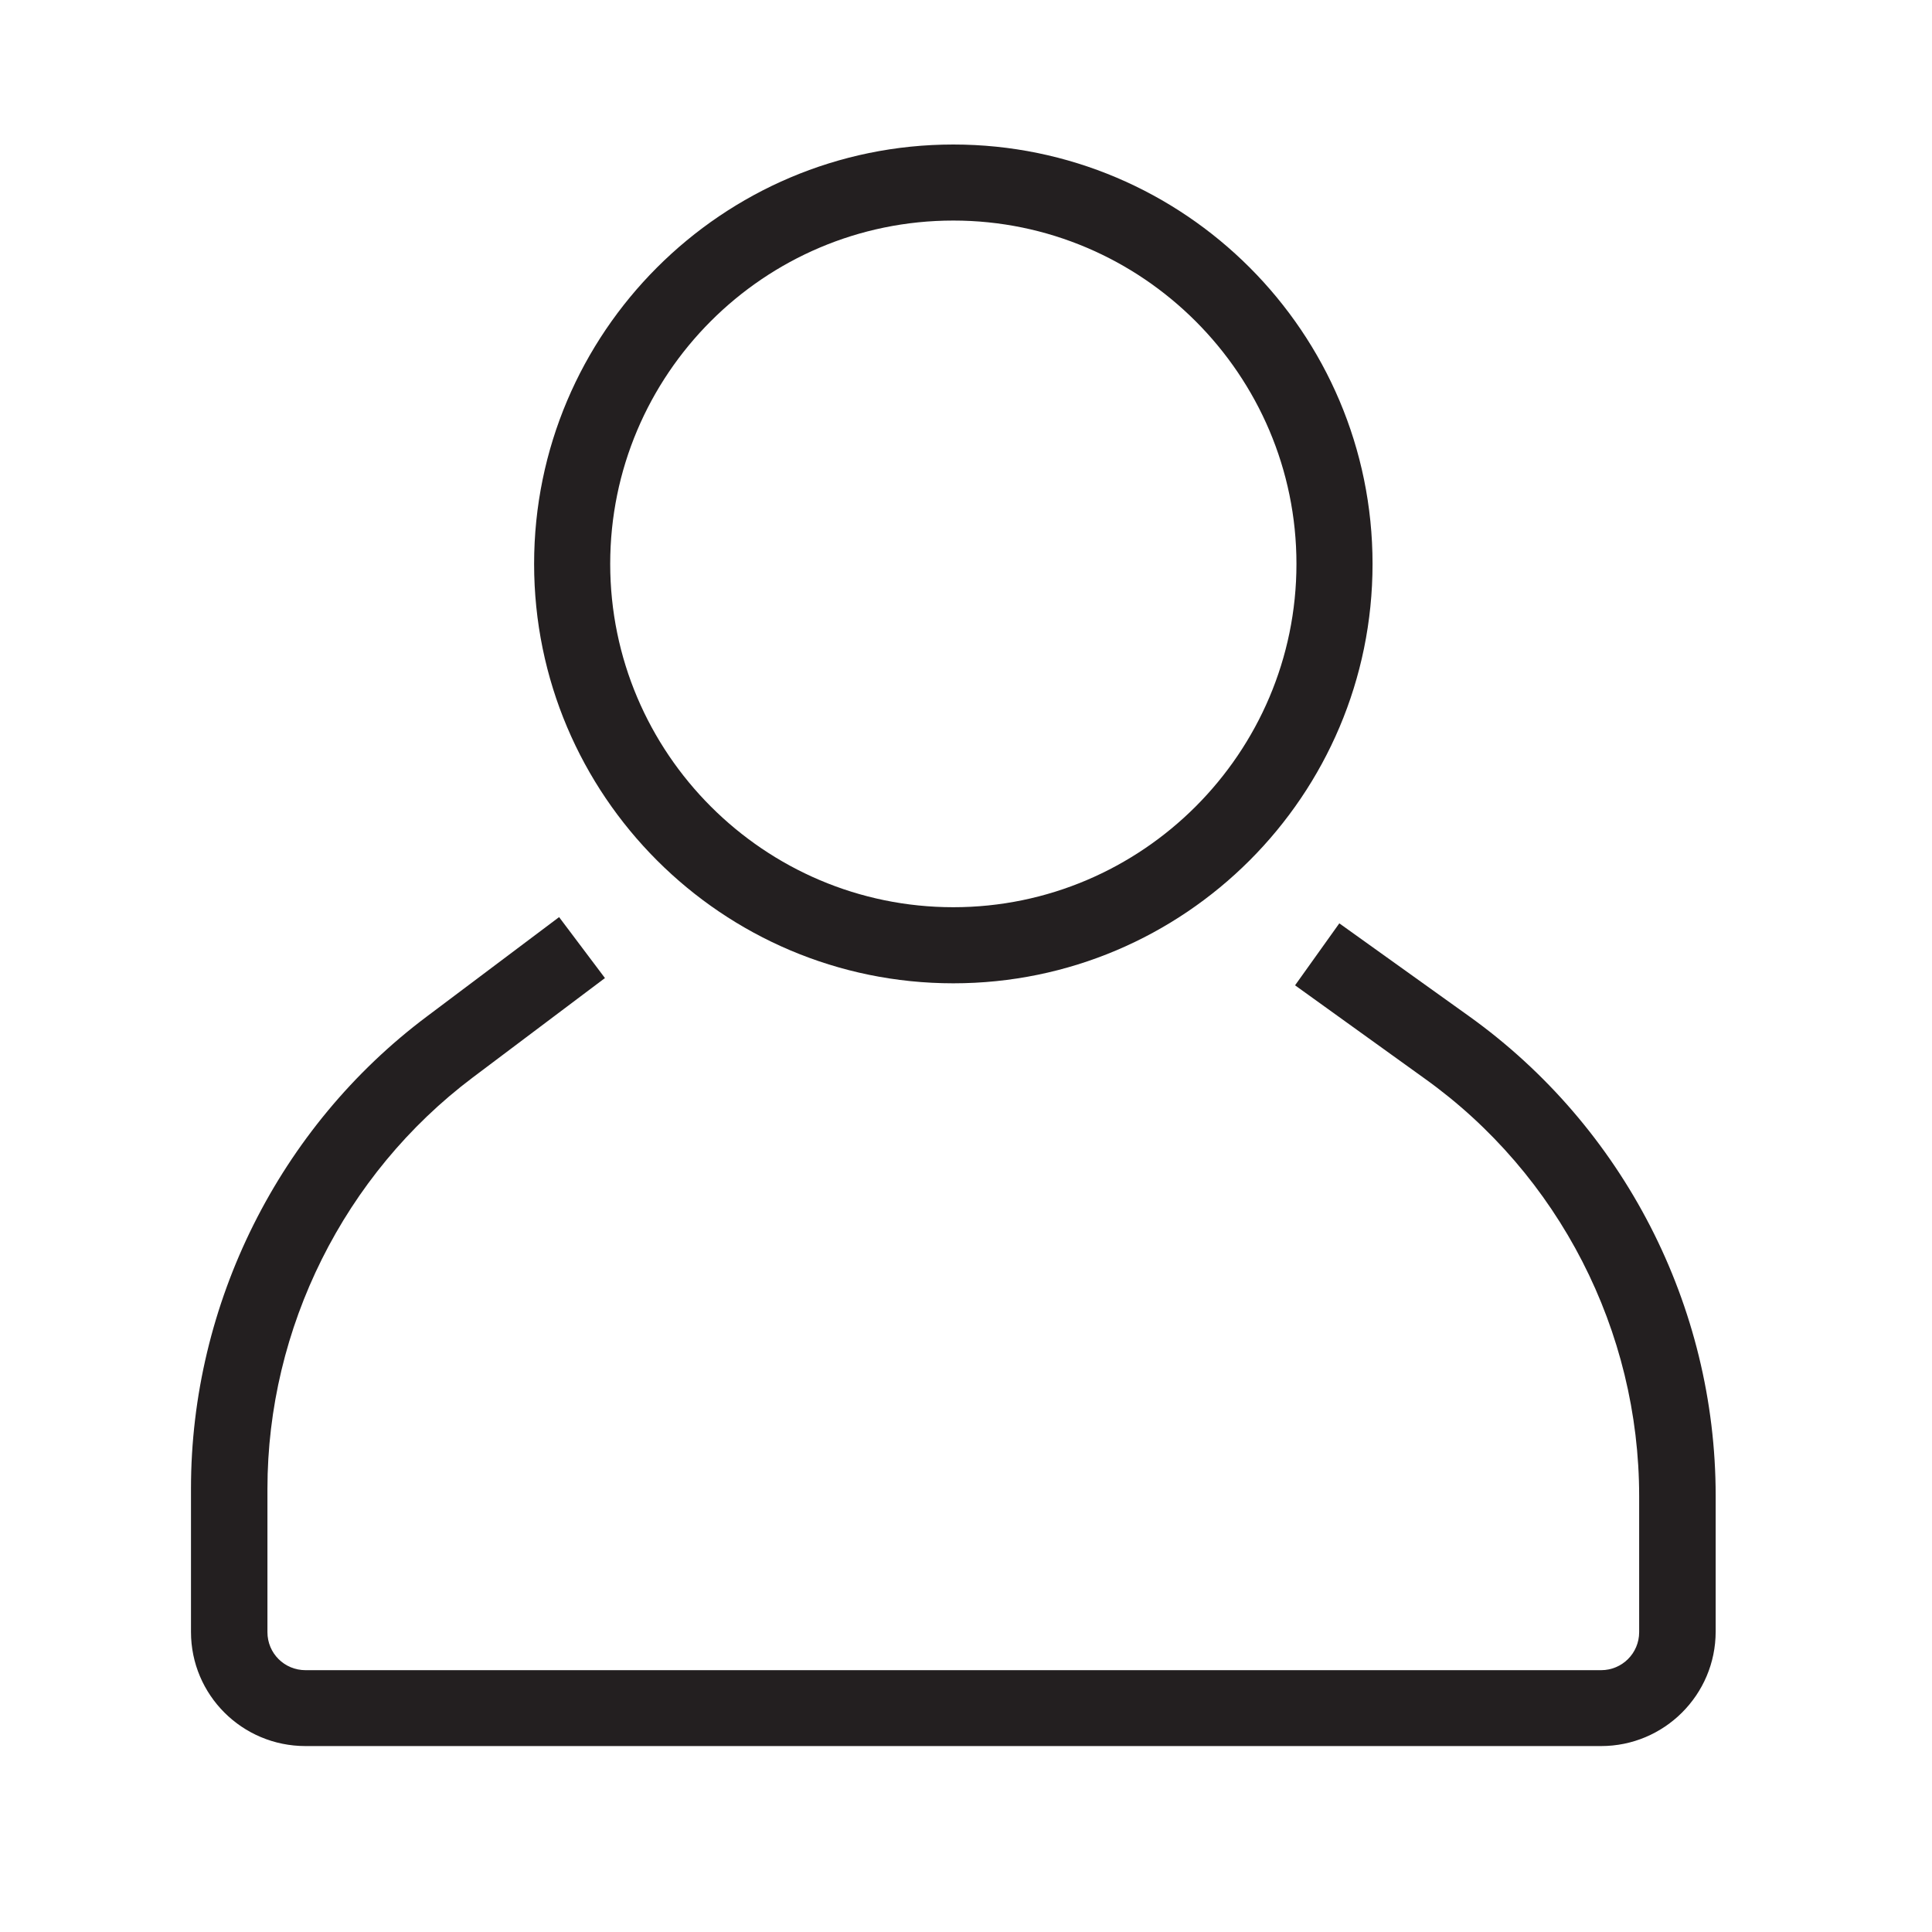<svg xmlns="http://www.w3.org/2000/svg" xmlns:xlink="http://www.w3.org/1999/xlink" width="50" zoomAndPan="magnify" viewBox="0 0 37.5 37.5" height="50" preserveAspectRatio="xMidYMid meet" version="1.0"><defs><clipPath id="36627c52df"><path d="M 3.699 17 L 33.305 17 L 33.305 33.891 L 3.699 33.891 Z M 3.699 17 " clip-rule="nonzero"/></clipPath><clipPath id="120fb07e33"><path d="M 10 2.805 L 27 2.805 L 27 20 L 10 20 Z M 10 2.805 " clip-rule="nonzero"/></clipPath></defs><g clip-path="url(#36627c52df)"><path fill="#231f20" d="M 28.512 19.723 L 25.996 17.922 L 25.137 19.125 L 27.652 20.934 C 30.262 22.801 31.816 25.832 31.816 29.043 L 31.816 31.68 C 31.816 32.09 31.484 32.418 31.078 32.418 L 5.93 32.418 C 5.52 32.418 5.191 32.09 5.191 31.68 L 5.191 28.898 C 5.191 25.777 6.68 22.793 9.176 20.914 L 11.742 18.984 L 10.852 17.801 L 8.285 19.73 C 5.418 21.879 3.707 25.305 3.707 28.891 L 3.707 31.676 C 3.707 32.898 4.699 33.891 5.93 33.891 L 31.078 33.891 C 32.301 33.891 33.301 32.898 33.301 31.668 L 33.301 29.031 C 33.301 25.348 31.512 21.871 28.512 19.723 Z M 28.512 19.723 " fill-opacity="1" fill-rule="nonzero"/></g><g clip-path="url(#120fb07e33)"><path fill="#231f20" d="M 18.504 19.086 C 22.992 19.086 26.641 15.438 26.641 10.945 C 26.641 6.457 22.992 2.805 18.504 2.805 C 14.016 2.805 10.367 6.457 10.367 10.945 C 10.367 15.438 14.016 19.086 18.504 19.086 Z M 18.504 4.281 C 22.172 4.281 25.164 7.277 25.164 10.945 C 25.164 14.613 22.172 17.609 18.504 17.609 C 14.836 17.609 11.844 14.621 11.844 10.945 C 11.844 7.27 14.828 4.281 18.504 4.281 Z M 18.504 4.281 " fill-opacity="1" fill-rule="nonzero"/></g></svg>